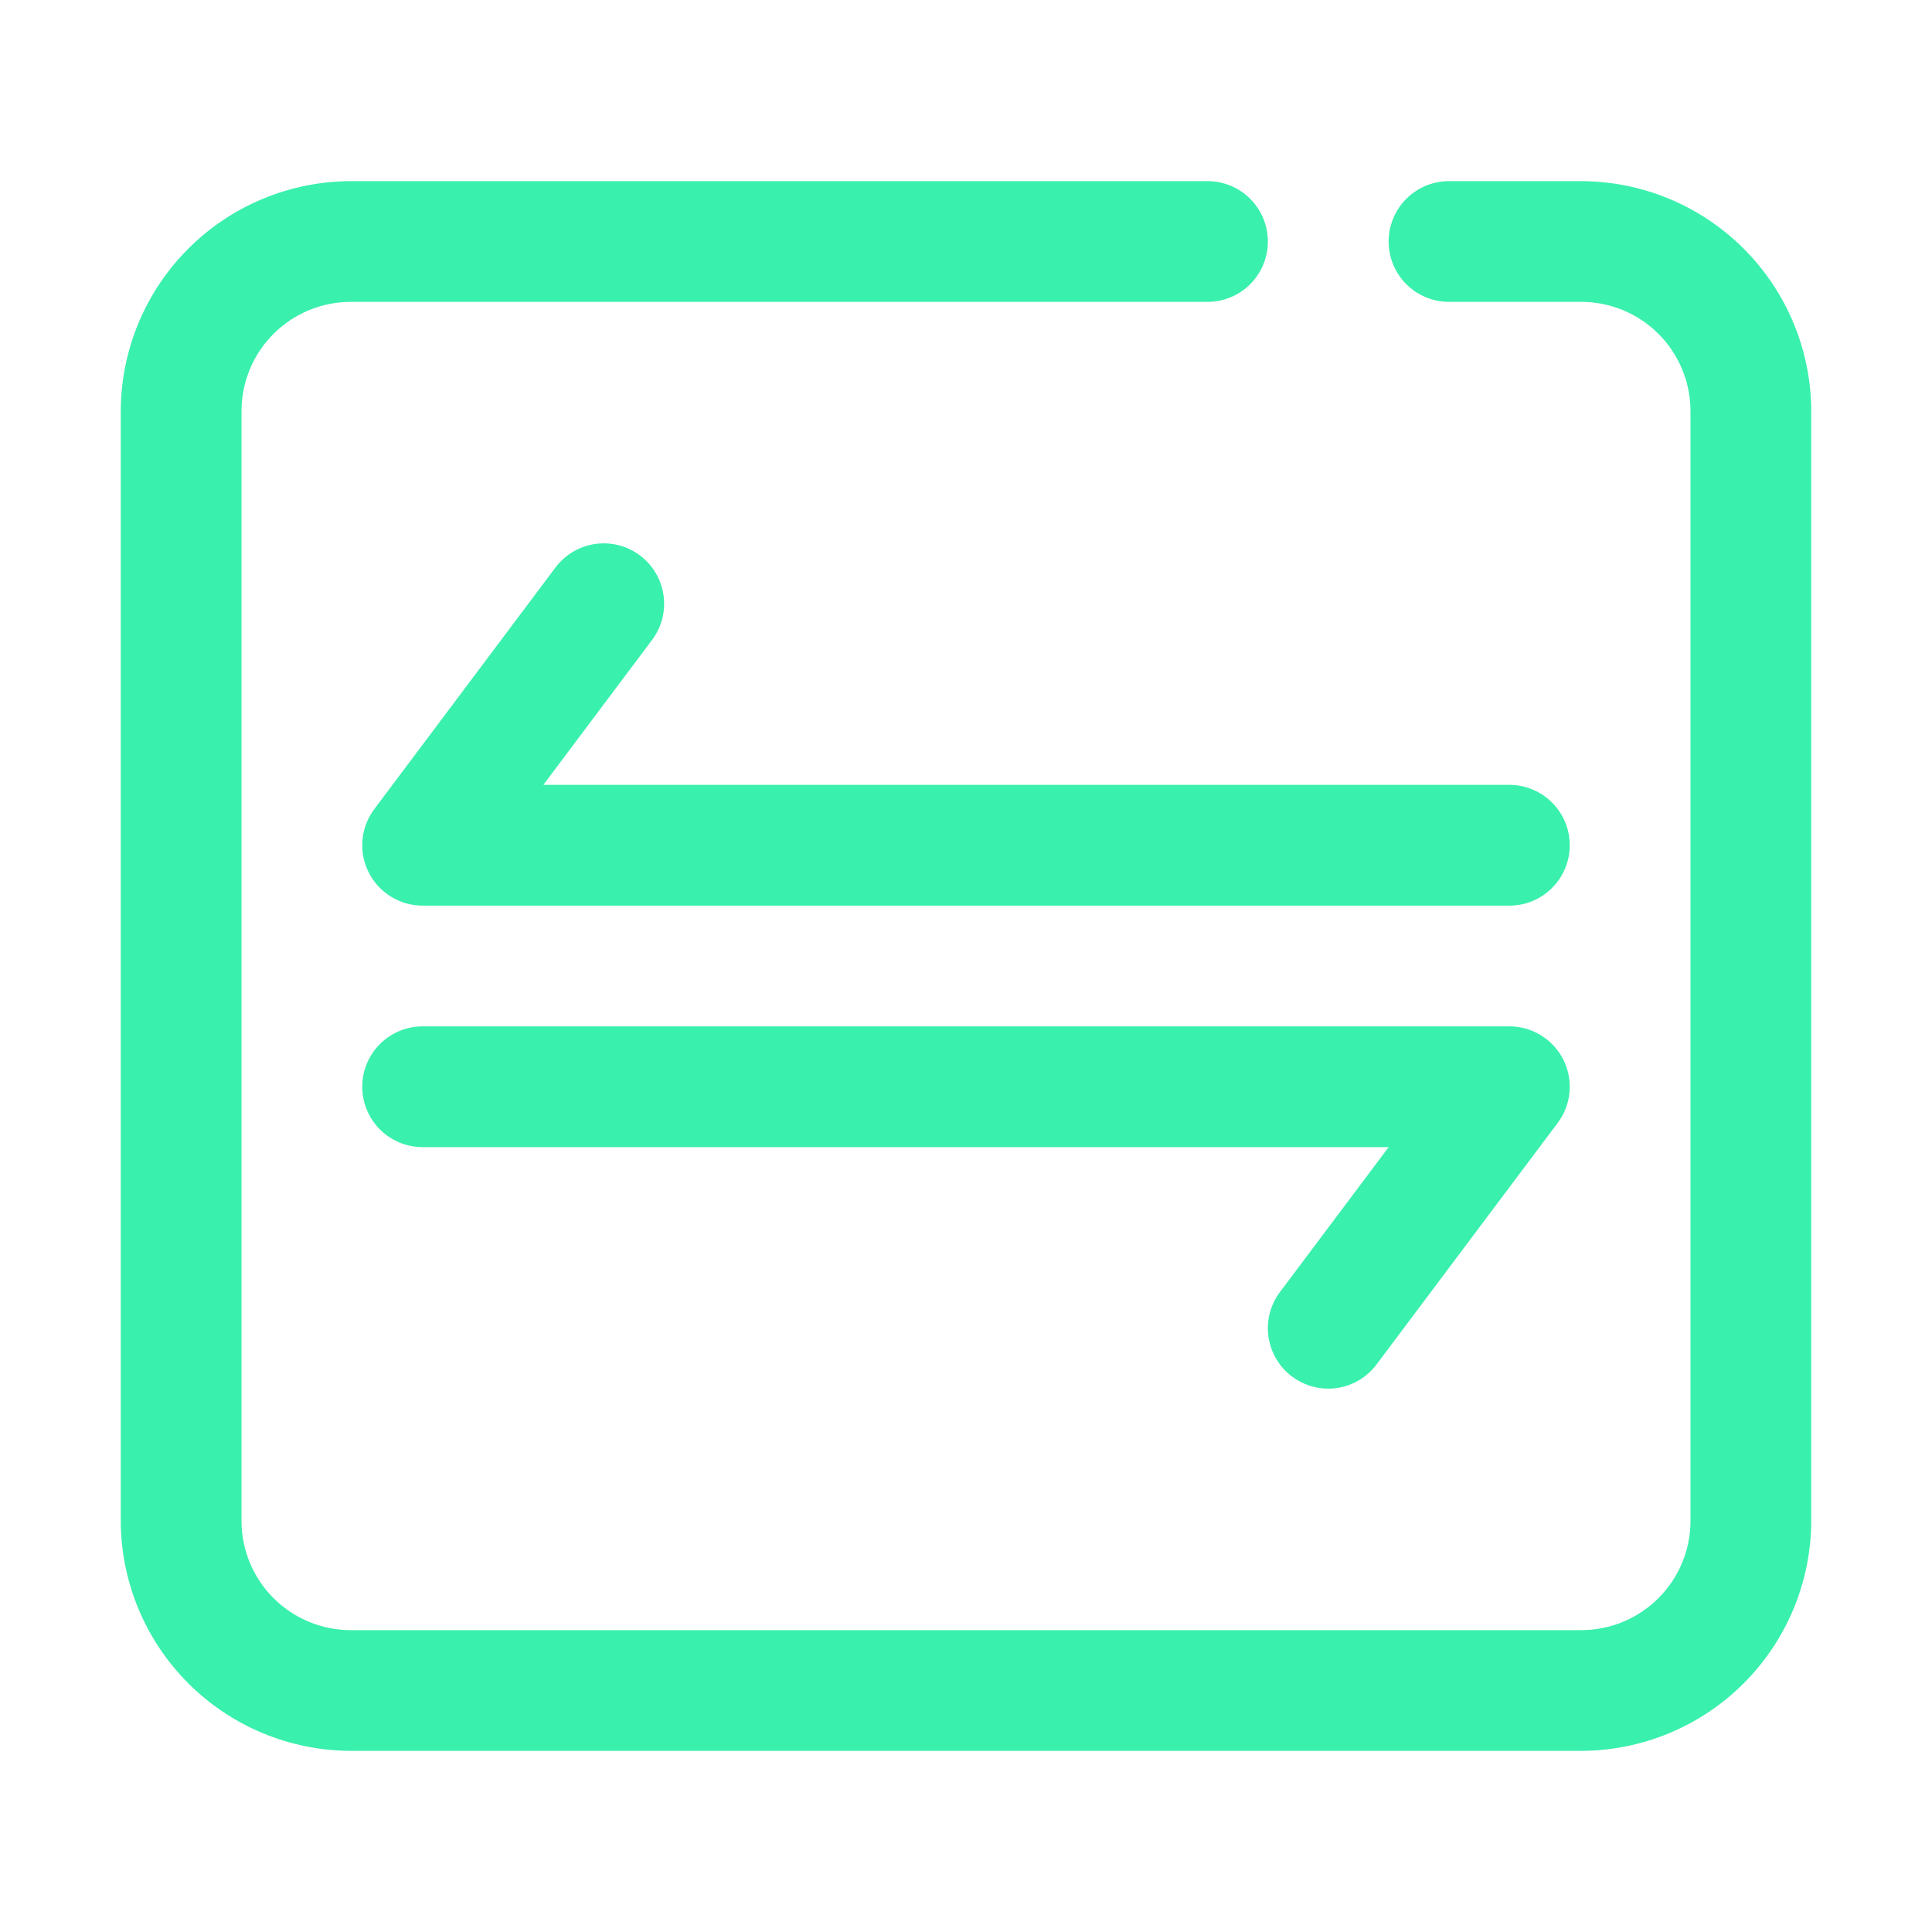 <svg width="50" height="50" viewBox="0 0 50 50" fill="none" xmlns="http://www.w3.org/2000/svg">
<path d="M39.062 20.312H14.062L16.875 16.562C17.124 16.231 17.23 15.814 17.172 15.404C17.113 14.994 16.894 14.624 16.562 14.375C16.398 14.252 16.212 14.162 16.013 14.111C15.814 14.06 15.607 14.049 15.404 14.078C14.994 14.137 14.624 14.356 14.375 14.688L9.688 20.938C9.513 21.17 9.407 21.446 9.381 21.735C9.355 22.024 9.41 22.314 9.54 22.574C9.67 22.833 9.869 23.052 10.116 23.204C10.363 23.357 10.647 23.438 10.938 23.438H39.062C39.477 23.438 39.874 23.273 40.167 22.98C40.46 22.687 40.625 22.289 40.625 21.875C40.625 21.461 40.46 21.063 40.167 20.77C39.874 20.477 39.477 20.312 39.062 20.312Z" fill="#39F0AD"/>
<path d="M33.438 35.625C33.708 35.828 34.037 35.938 34.375 35.938C34.618 35.938 34.857 35.881 35.074 35.773C35.291 35.664 35.48 35.507 35.625 35.312L40.312 29.062C40.487 28.83 40.593 28.554 40.619 28.265C40.645 27.976 40.59 27.686 40.46 27.426C40.33 27.167 40.131 26.948 39.884 26.796C39.637 26.643 39.353 26.562 39.062 26.562H10.938C10.523 26.562 10.126 26.727 9.833 27.02C9.54 27.313 9.375 27.711 9.375 28.125C9.375 28.539 9.54 28.937 9.833 29.23C10.126 29.523 10.523 29.688 10.938 29.688H35.938L33.125 33.438C33.002 33.602 32.912 33.788 32.861 33.987C32.81 34.186 32.799 34.393 32.828 34.596C32.857 34.799 32.926 34.995 33.031 35.171C33.135 35.348 33.273 35.502 33.438 35.625Z" fill="#39F0AD"/>
<path d="M40.922 4.688H37.5C37.086 4.688 36.688 4.852 36.395 5.145C36.102 5.438 35.938 5.836 35.938 6.25C35.938 6.664 36.102 7.062 36.395 7.355C36.688 7.648 37.086 7.812 37.5 7.812H40.922C41.672 7.812 42.391 8.11 42.922 8.641C43.452 9.171 43.75 9.891 43.75 10.641V39.359C43.75 40.109 43.452 40.829 42.922 41.359C42.391 41.889 41.672 42.188 40.922 42.188H9.078C8.328 42.188 7.609 41.889 7.078 41.359C6.548 40.829 6.25 40.109 6.25 39.359V10.641C6.25 9.891 6.548 9.171 7.078 8.641C7.609 8.11 8.328 7.812 9.078 7.812H31.25C31.664 7.812 32.062 7.648 32.355 7.355C32.648 7.062 32.812 6.664 32.812 6.25C32.812 5.836 32.648 5.438 32.355 5.145C32.062 4.852 31.664 4.688 31.25 4.688H9.078C7.501 4.692 5.989 5.32 4.873 6.436C3.758 7.551 3.129 9.063 3.125 10.641V39.359C3.129 40.937 3.758 42.449 4.873 43.564C5.989 44.68 7.501 45.308 9.078 45.312H40.922C42.499 45.308 44.011 44.68 45.127 43.564C46.242 42.449 46.871 40.937 46.875 39.359V10.641C46.871 9.063 46.242 7.551 45.127 6.436C44.011 5.32 42.499 4.692 40.922 4.688Z" fill="#39F0AD"/>
</svg>
